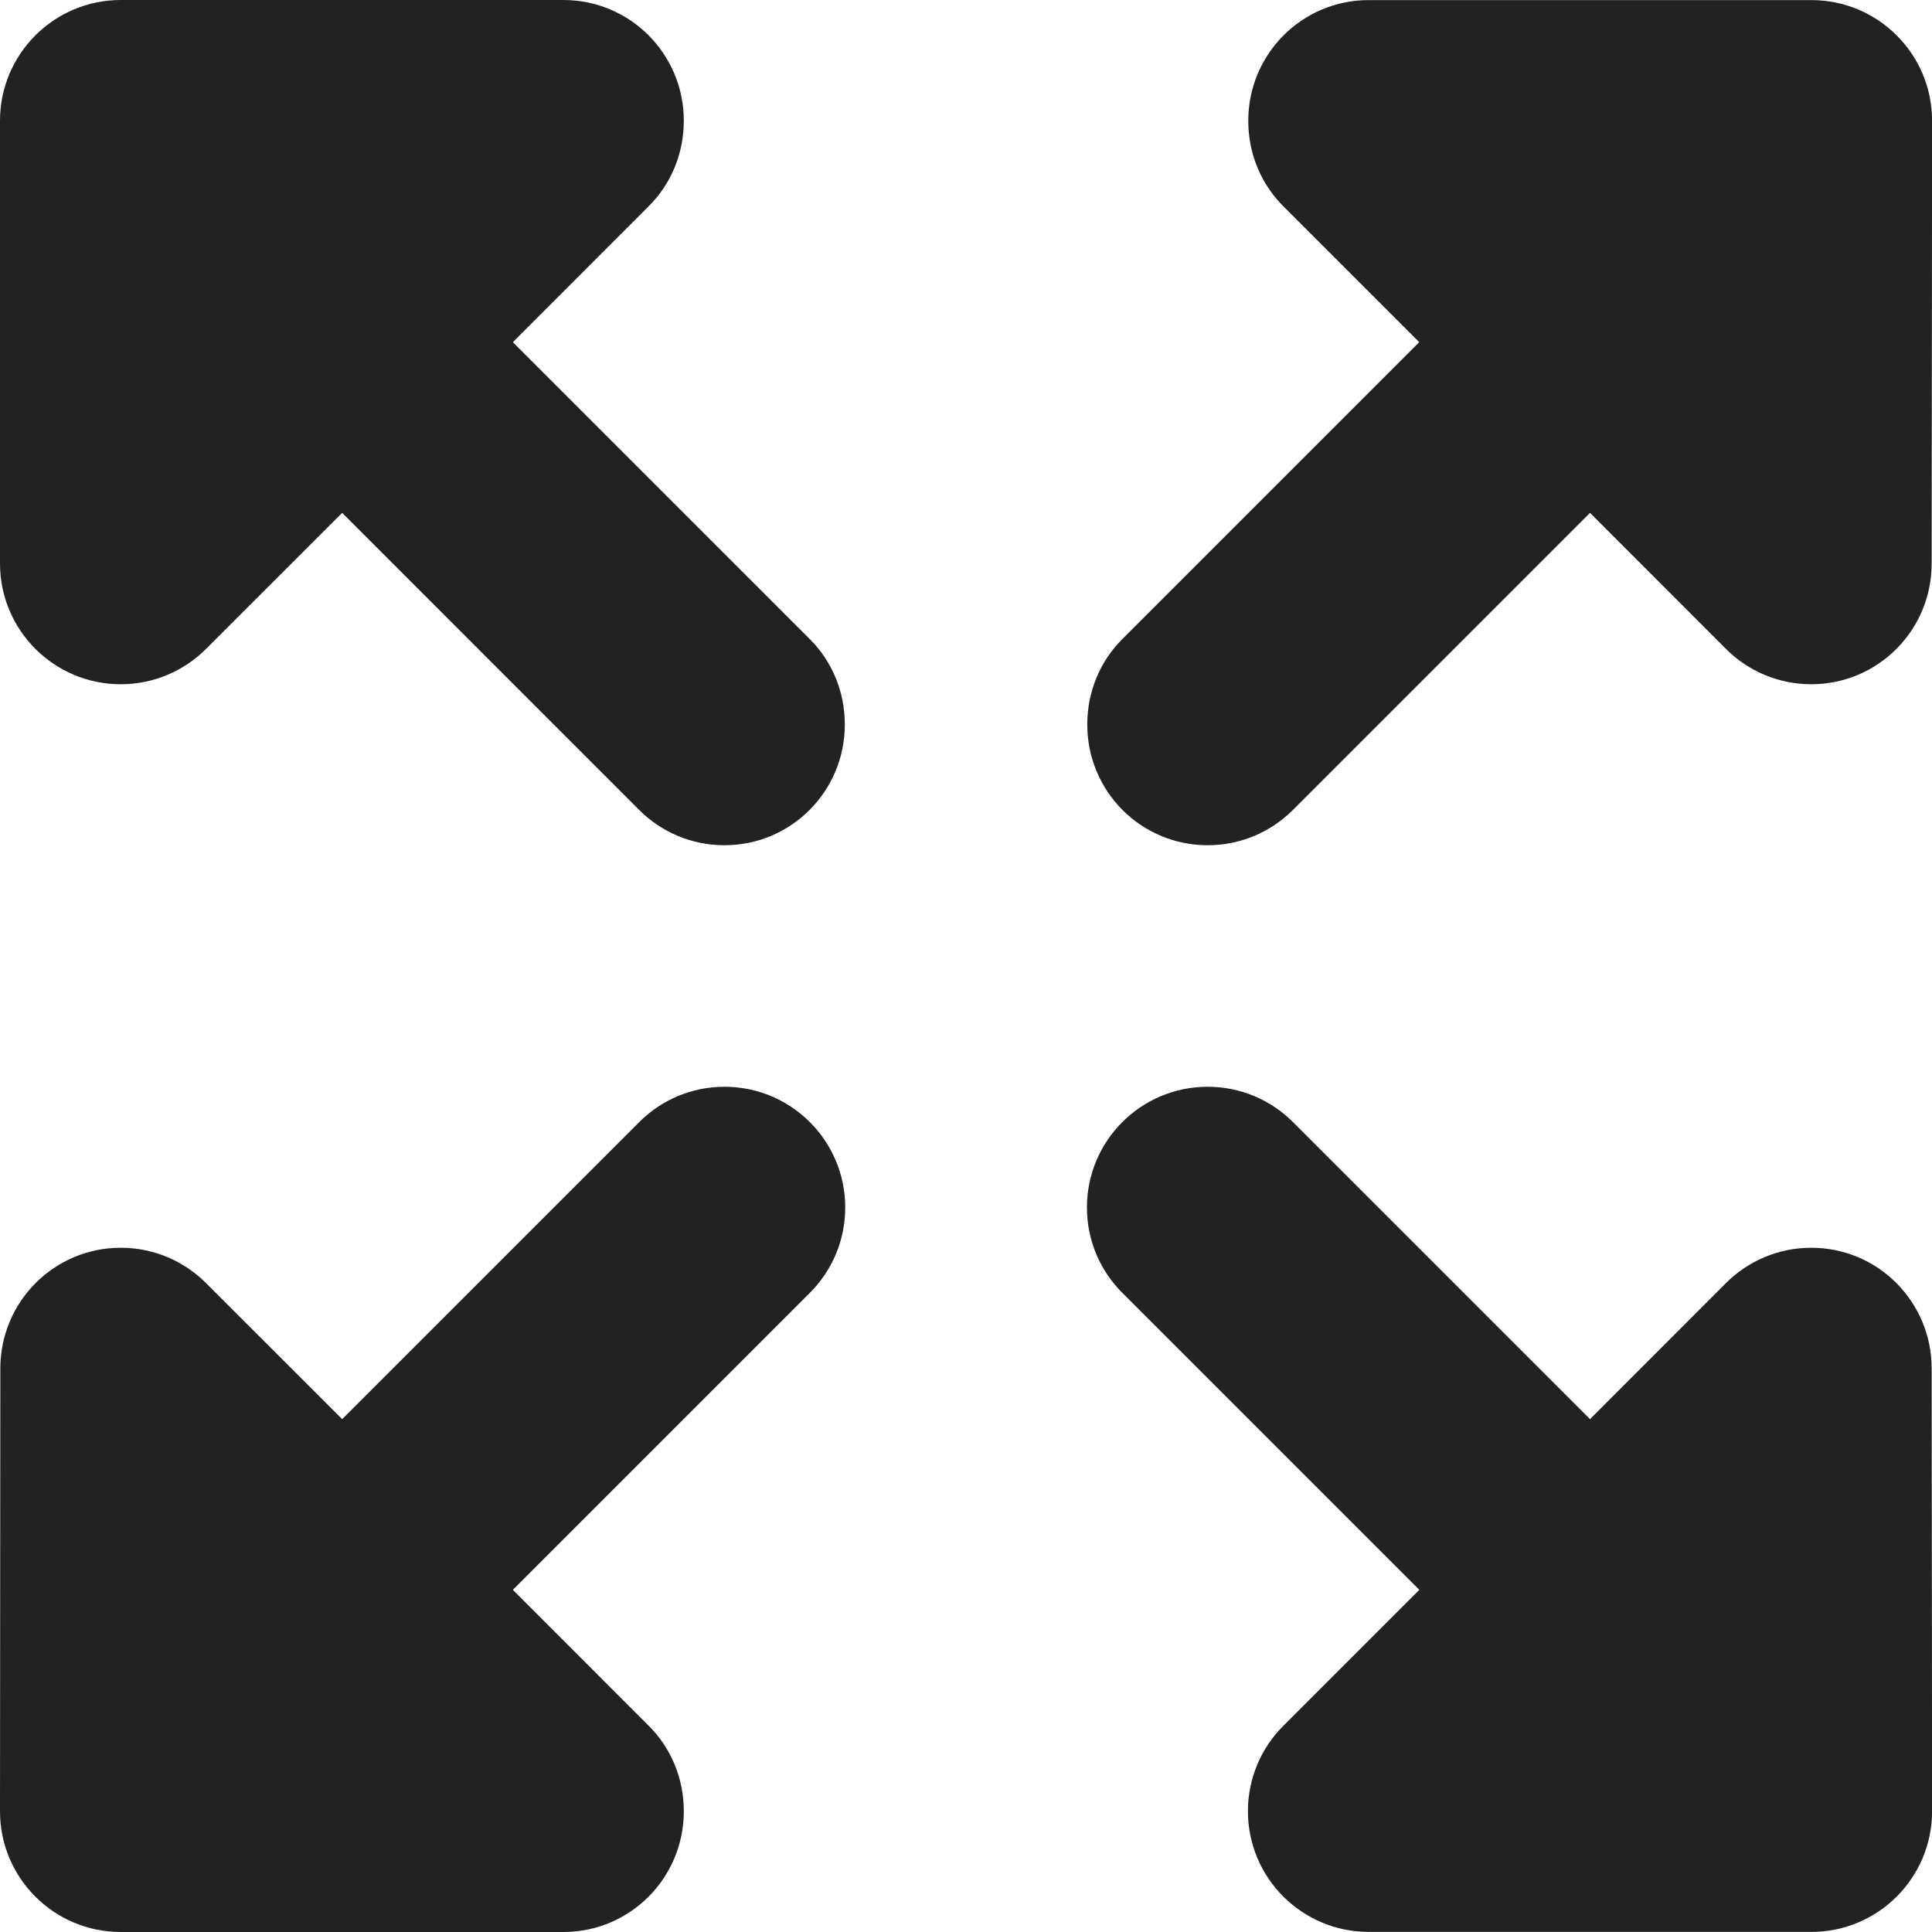 <!-- Generator: Adobe Illustrator 25.2.3, SVG Export Plug-In  -->
<svg version="1.1" xmlns="http://www.w3.org/2000/svg" xmlns:xlink="http://www.w3.org/1999/xlink" x="0px" y="0px"
	 width="230.77px" height="230.77px" viewBox="0 0 230.77 230.77"
	 style="overflow:visible;enable-background:new 0 0 230.77 230.77;" xml:space="preserve">
<style type="text/css">
	.st0{fill:#222;}
</style>
<defs>
</defs>
<g>
	<path class="st0" d="M24.63,77.49c-2.61,2.62-6.22,4.24-10.21,4.24C6.46,81.73,0,75.27,0,67.31V14.42C0,6.46,6.46,0,14.42,0h52.88
		c7.96,0,14.38,6.46,14.38,14.42c0,3.99-1.57,7.6-4.19,10.21L61.26,40.87l35.46,35.46c2.62,2.61,4.19,6.22,4.19,10.21
		c0,7.97-6.41,14.42-14.38,14.42c-3.99,0-7.6-1.62-10.21-4.24L40.87,61.26L24.63,77.49z"/>
	<path class="st0" d="M206.14,77.49c2.61,2.62,6.22,4.24,10.21,4.24c7.96,0,14.38-6.46,14.38-14.42l0.05-52.88
		c0-7.97-6.46-14.42-14.42-14.42h-52.88c-7.96,0-14.38,6.46-14.38,14.42c0,3.99,1.57,7.6,4.19,10.21l16.23,16.23l-35.46,35.46
		c-2.62,2.61-4.19,6.22-4.19,10.21c0,7.97,6.41,14.42,14.38,14.42c3.99,0,7.6-1.62,10.21-4.24l35.46-35.46L206.14,77.49z"/>
	<path class="st0" d="M206.14,153.28c2.61-2.62,6.22-4.24,10.21-4.24c7.96,0,14.38,6.46,14.38,14.42l0.05,52.88
		c0,7.97-6.46,14.42-14.42,14.42h-52.88c-7.96,0-14.42-6.46-14.42-14.42c0-3.99,1.62-7.6,4.24-10.21l16.23-16.23l-35.46-35.46
		c-2.62-2.61-4.24-6.22-4.24-10.21c0-7.97,6.46-14.42,14.42-14.42c3.99,0,7.6,1.62,10.21,4.24l35.46,35.46L206.14,153.28z"/>
	<path class="st0" d="M24.63,153.28c-2.61-2.62-6.22-4.24-10.21-4.24c-7.96,0-14.38,6.46-14.38,14.42L0,216.35
		c0,7.97,6.46,14.42,14.42,14.42h52.88c7.96,0,14.38-6.46,14.38-14.42c0-3.99-1.57-7.6-4.19-10.21L61.26,189.9l35.46-35.46
		c2.62-2.61,4.24-6.22,4.24-10.21c0-7.97-6.46-14.42-14.42-14.42c-3.99,0-7.6,1.62-10.21,4.24l-35.46,35.46L24.63,153.28z"/>
</g>
</svg>
